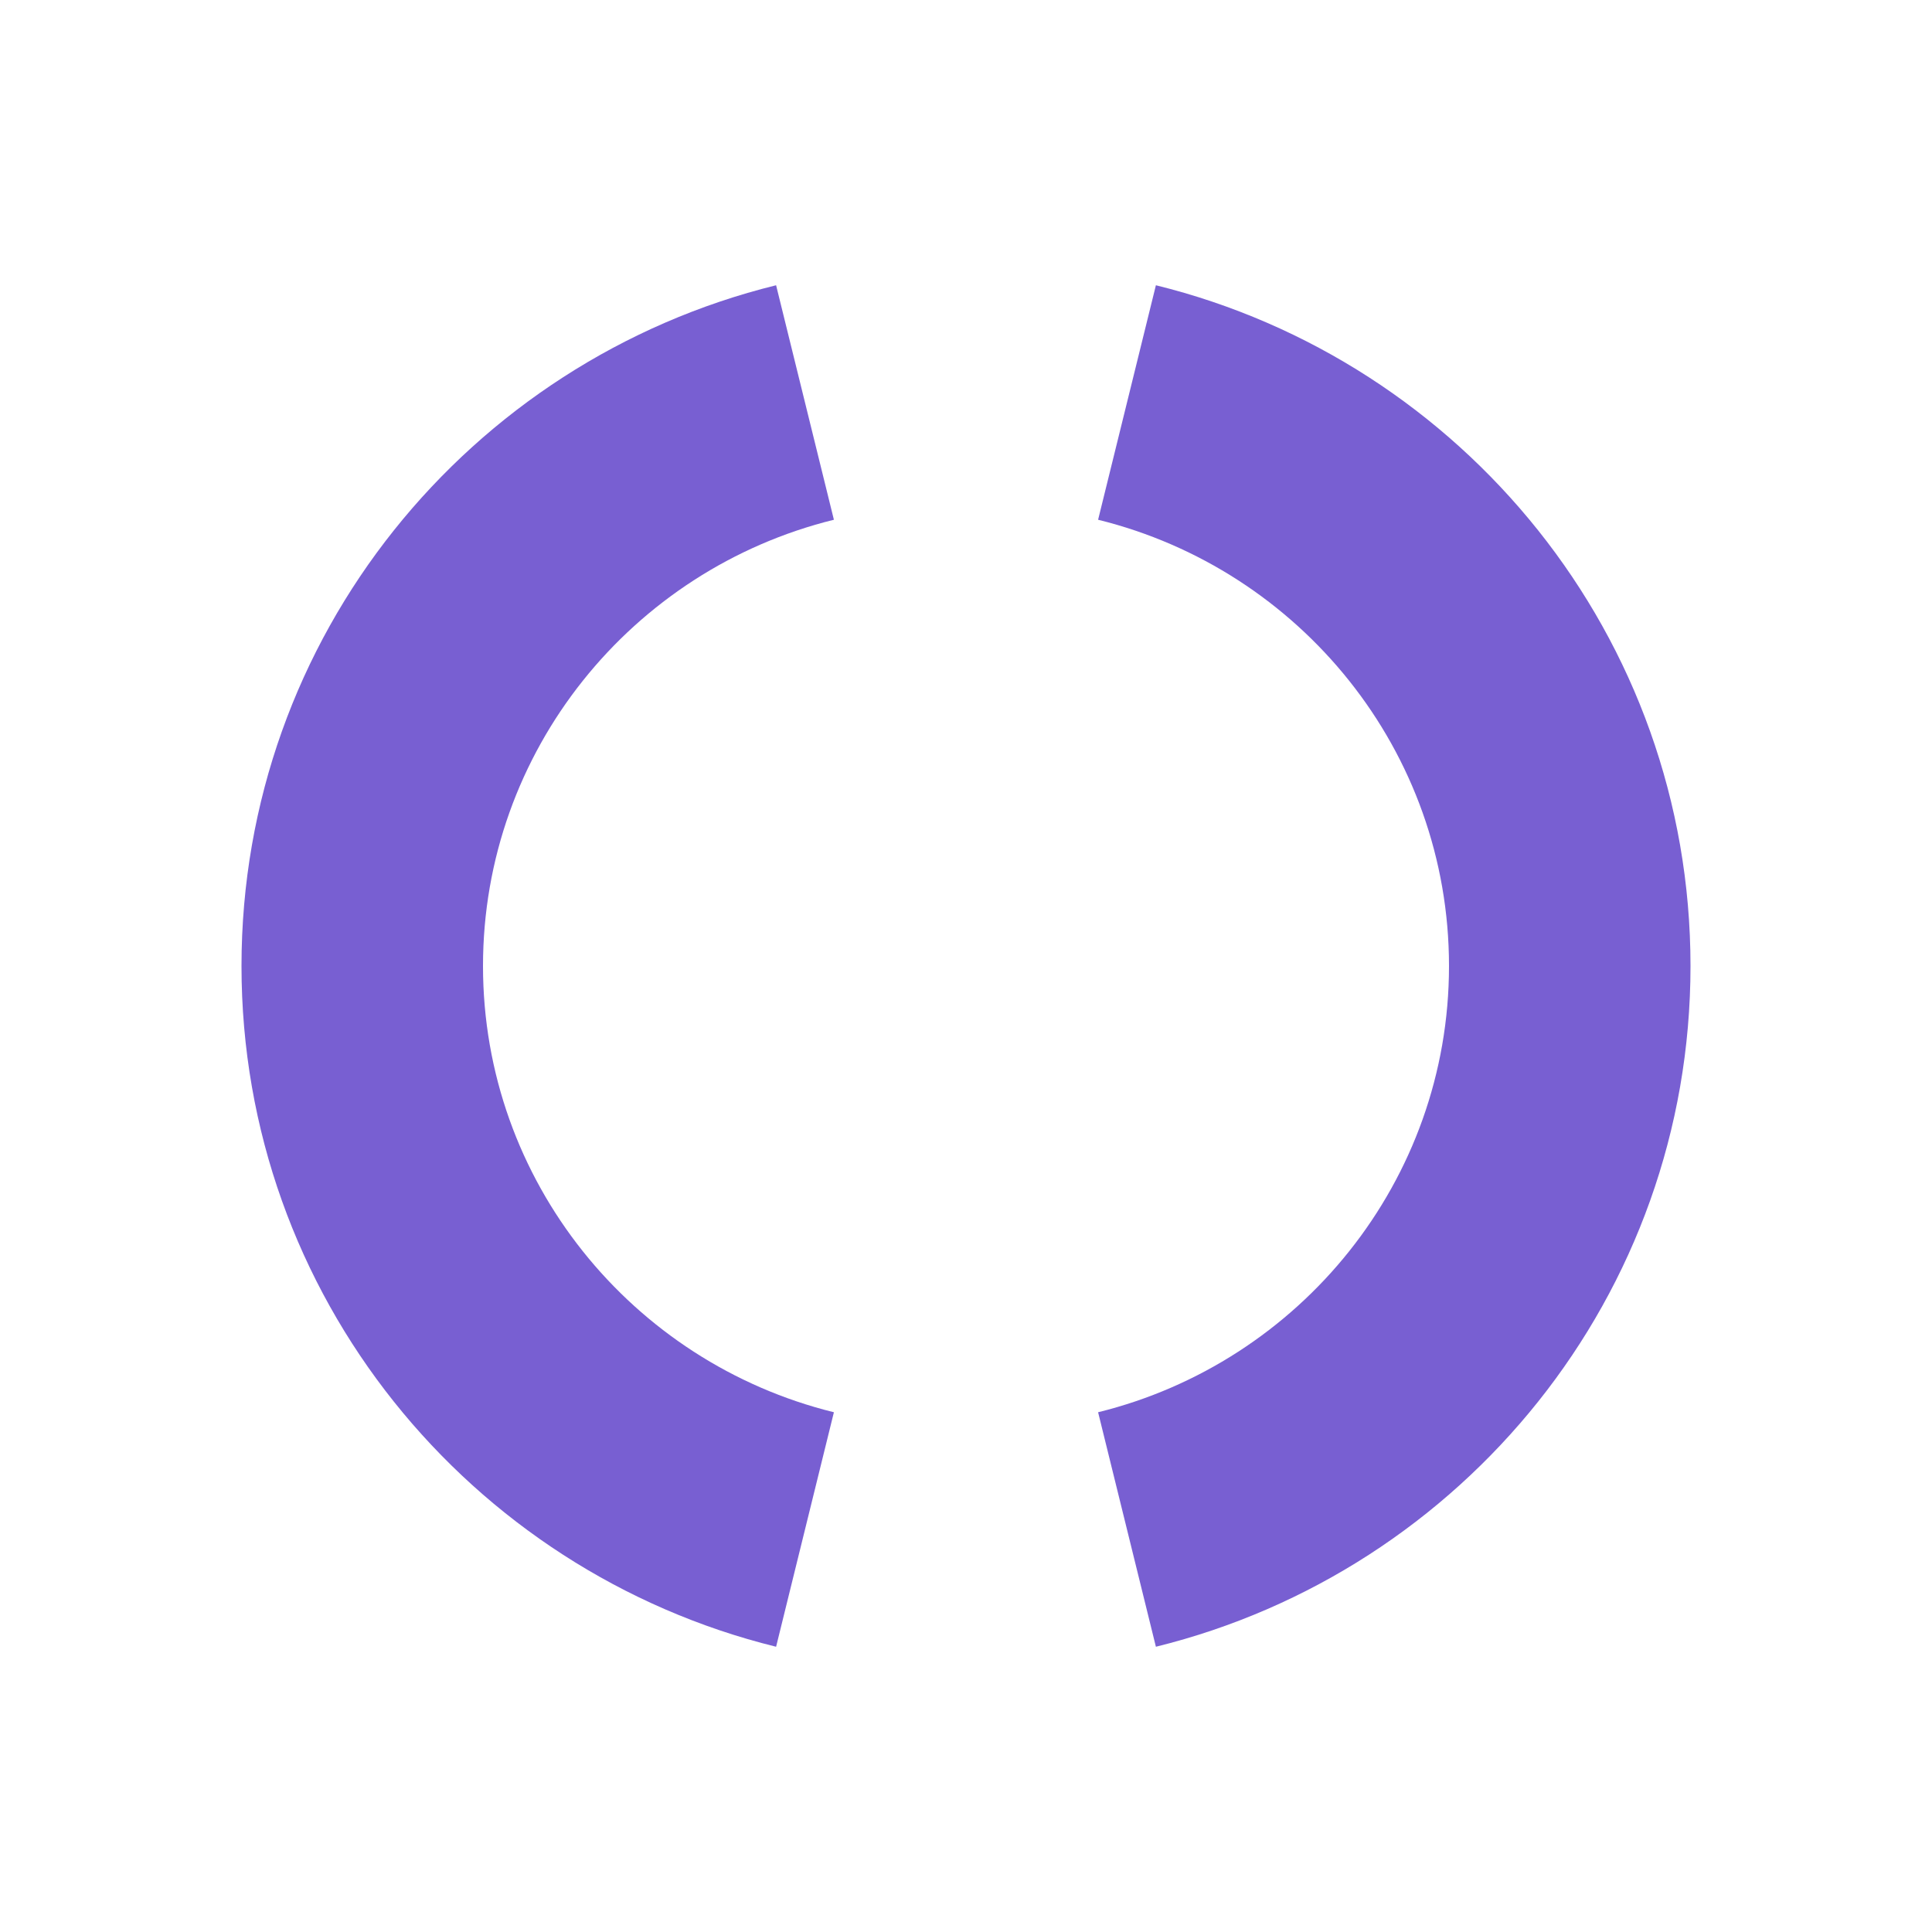 <?xml version="1.0" encoding="UTF-8"?> <svg xmlns="http://www.w3.org/2000/svg" width="48" height="48" viewBox="0 0 48 48" fill="none"> <path fill-rule="evenodd" clip-rule="evenodd" d="M20.718 12.913C15.7 14.15 12 18.657 12 24C12 29.343 15.7 33.85 20.718 35.087L19.282 40.913C11.666 39.035 6 32.188 6 24C6 15.812 11.666 8.965 19.282 7.087L20.718 12.913Z" fill="#785FD2"></path> <path fill-rule="evenodd" clip-rule="evenodd" d="M27.282 12.913C32.3 14.15 36 18.657 36 24C36 29.343 32.3 33.85 27.282 35.087L28.718 40.913C36.334 39.035 42 32.188 42 24C42 15.812 36.334 8.965 28.718 7.087L27.282 12.913Z" fill="#785FD2"></path> </svg> 